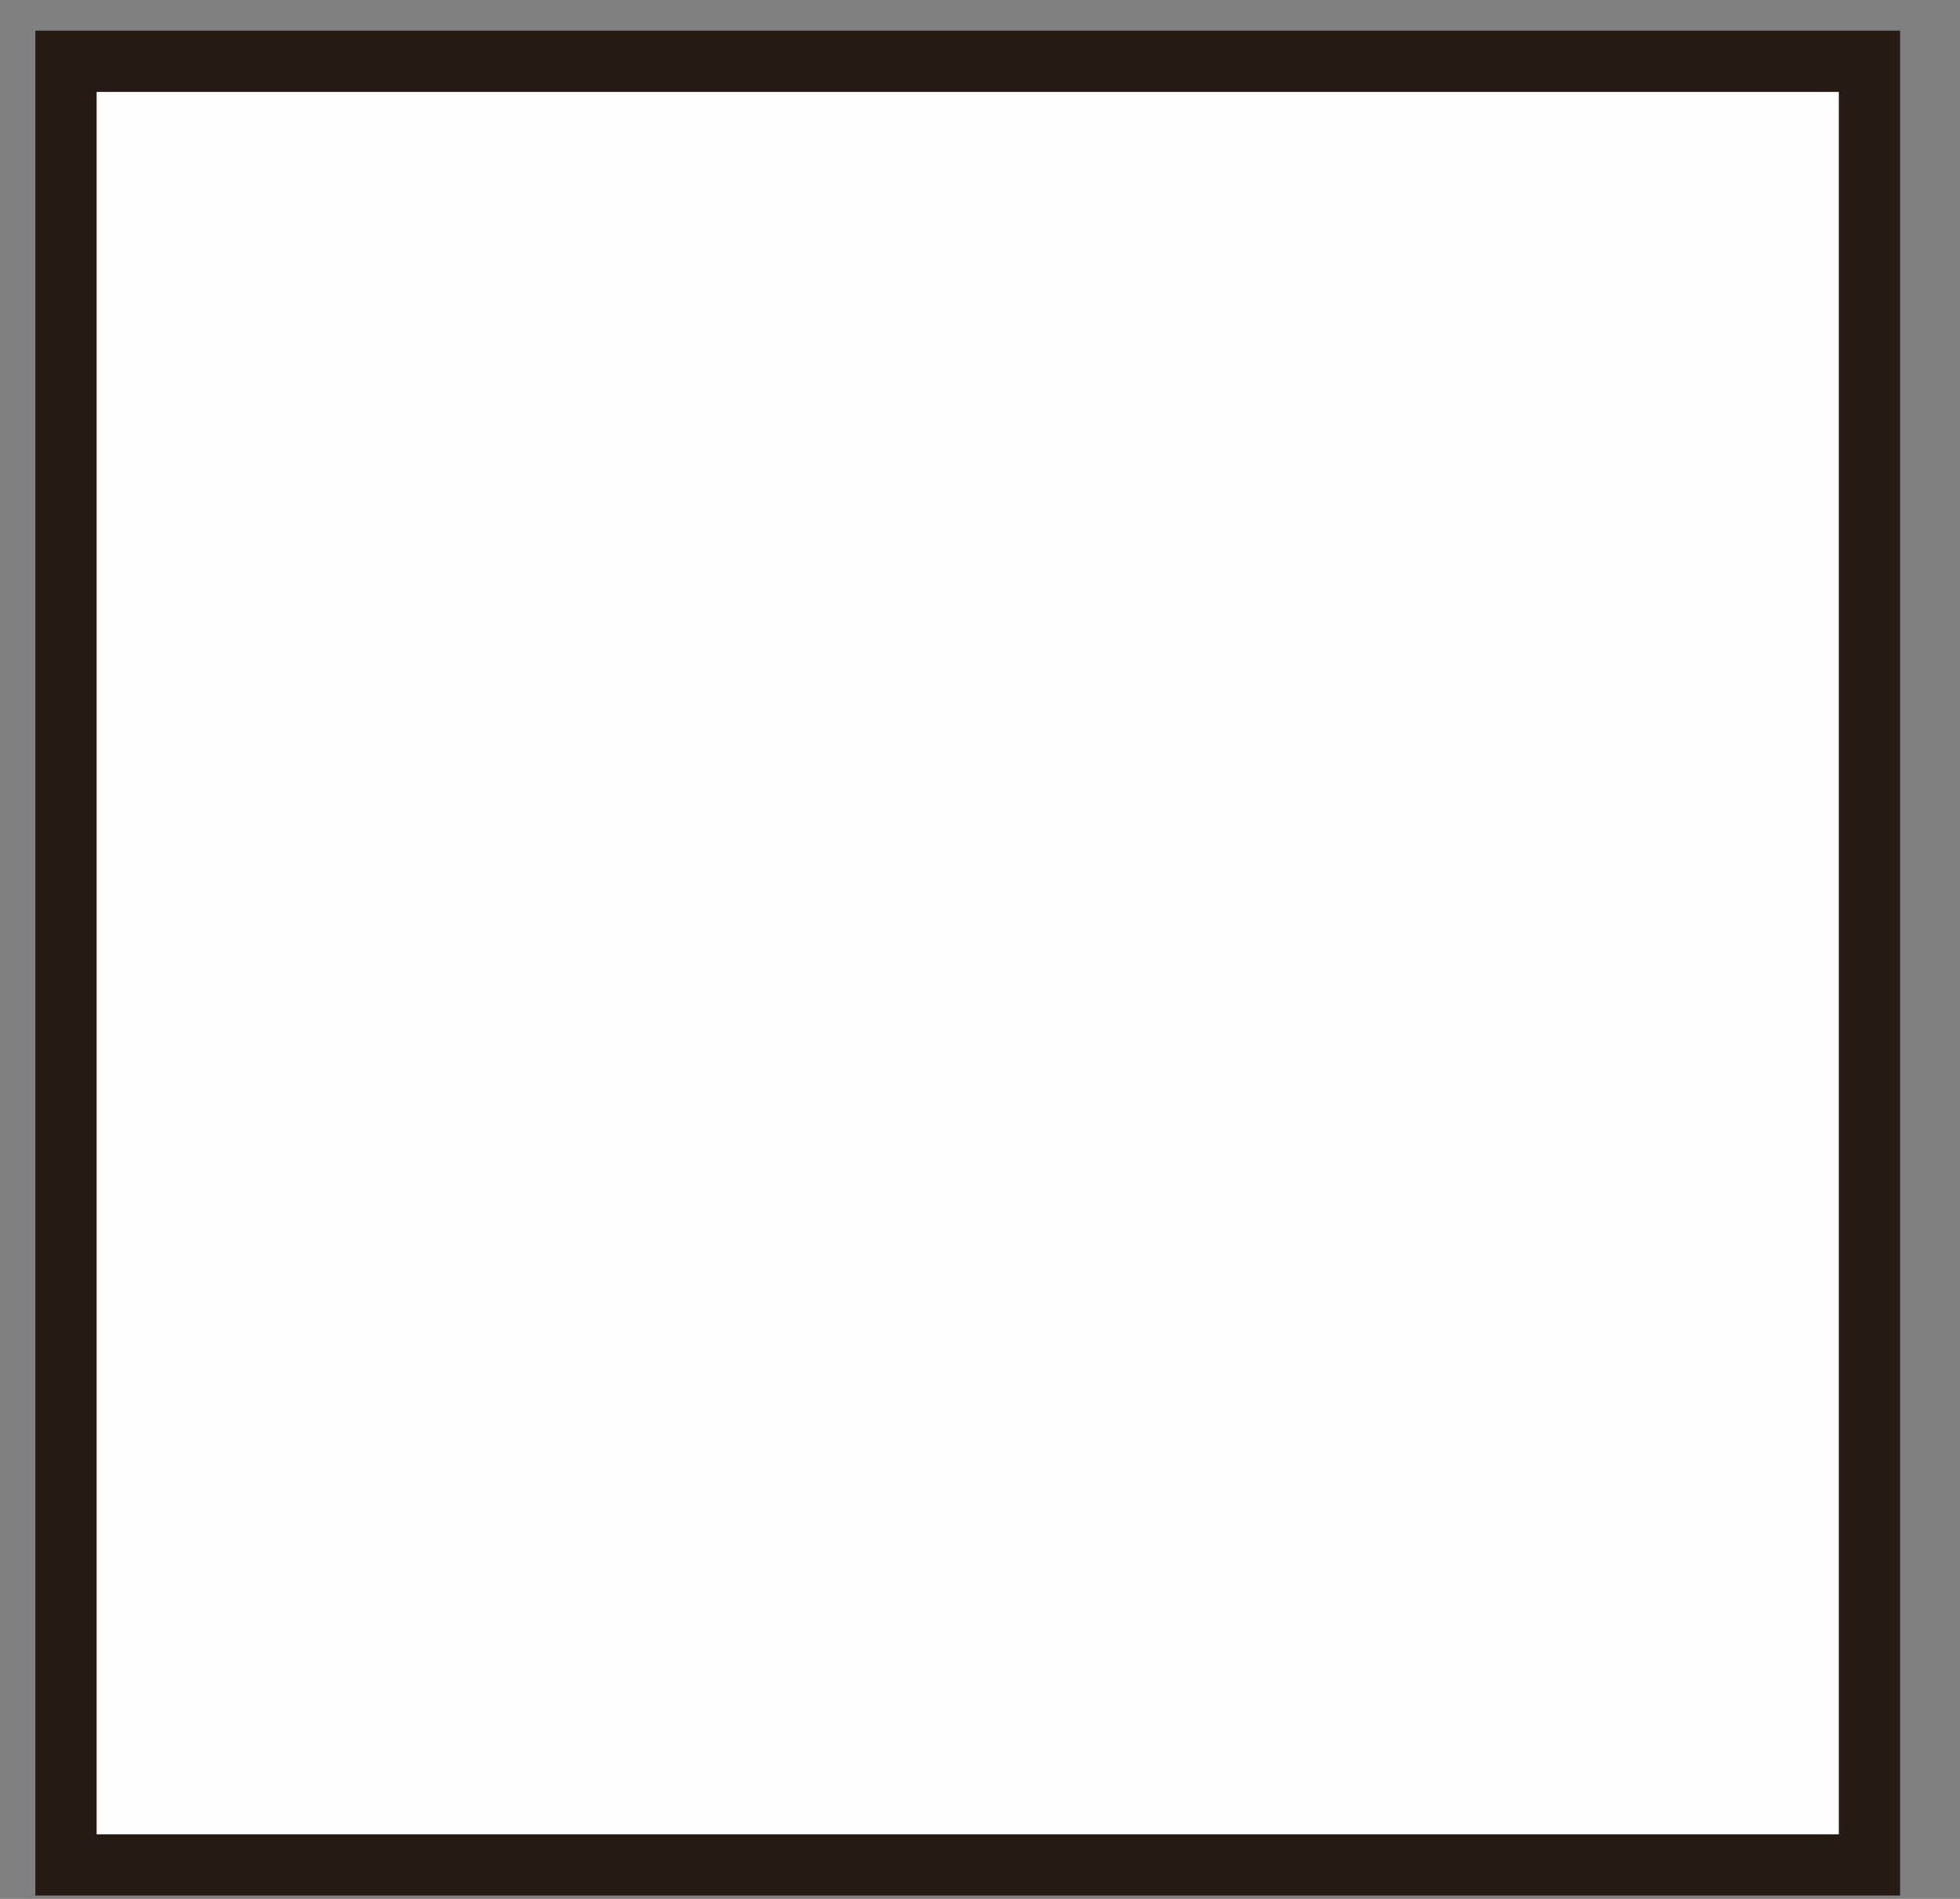 <svg xmlns="http://www.w3.org/2000/svg" width="32" height="31" viewBox="0 0 32 31" fill="none"><rect x="0" y="0" width="32" height="31" fill="#808080" stroke="none"/><path d="M30.522 1H1.078V30.445H30.522V1Z" fill="#FEFEFE" stroke="#261B14" stroke-miterlimit="10"></path></svg>